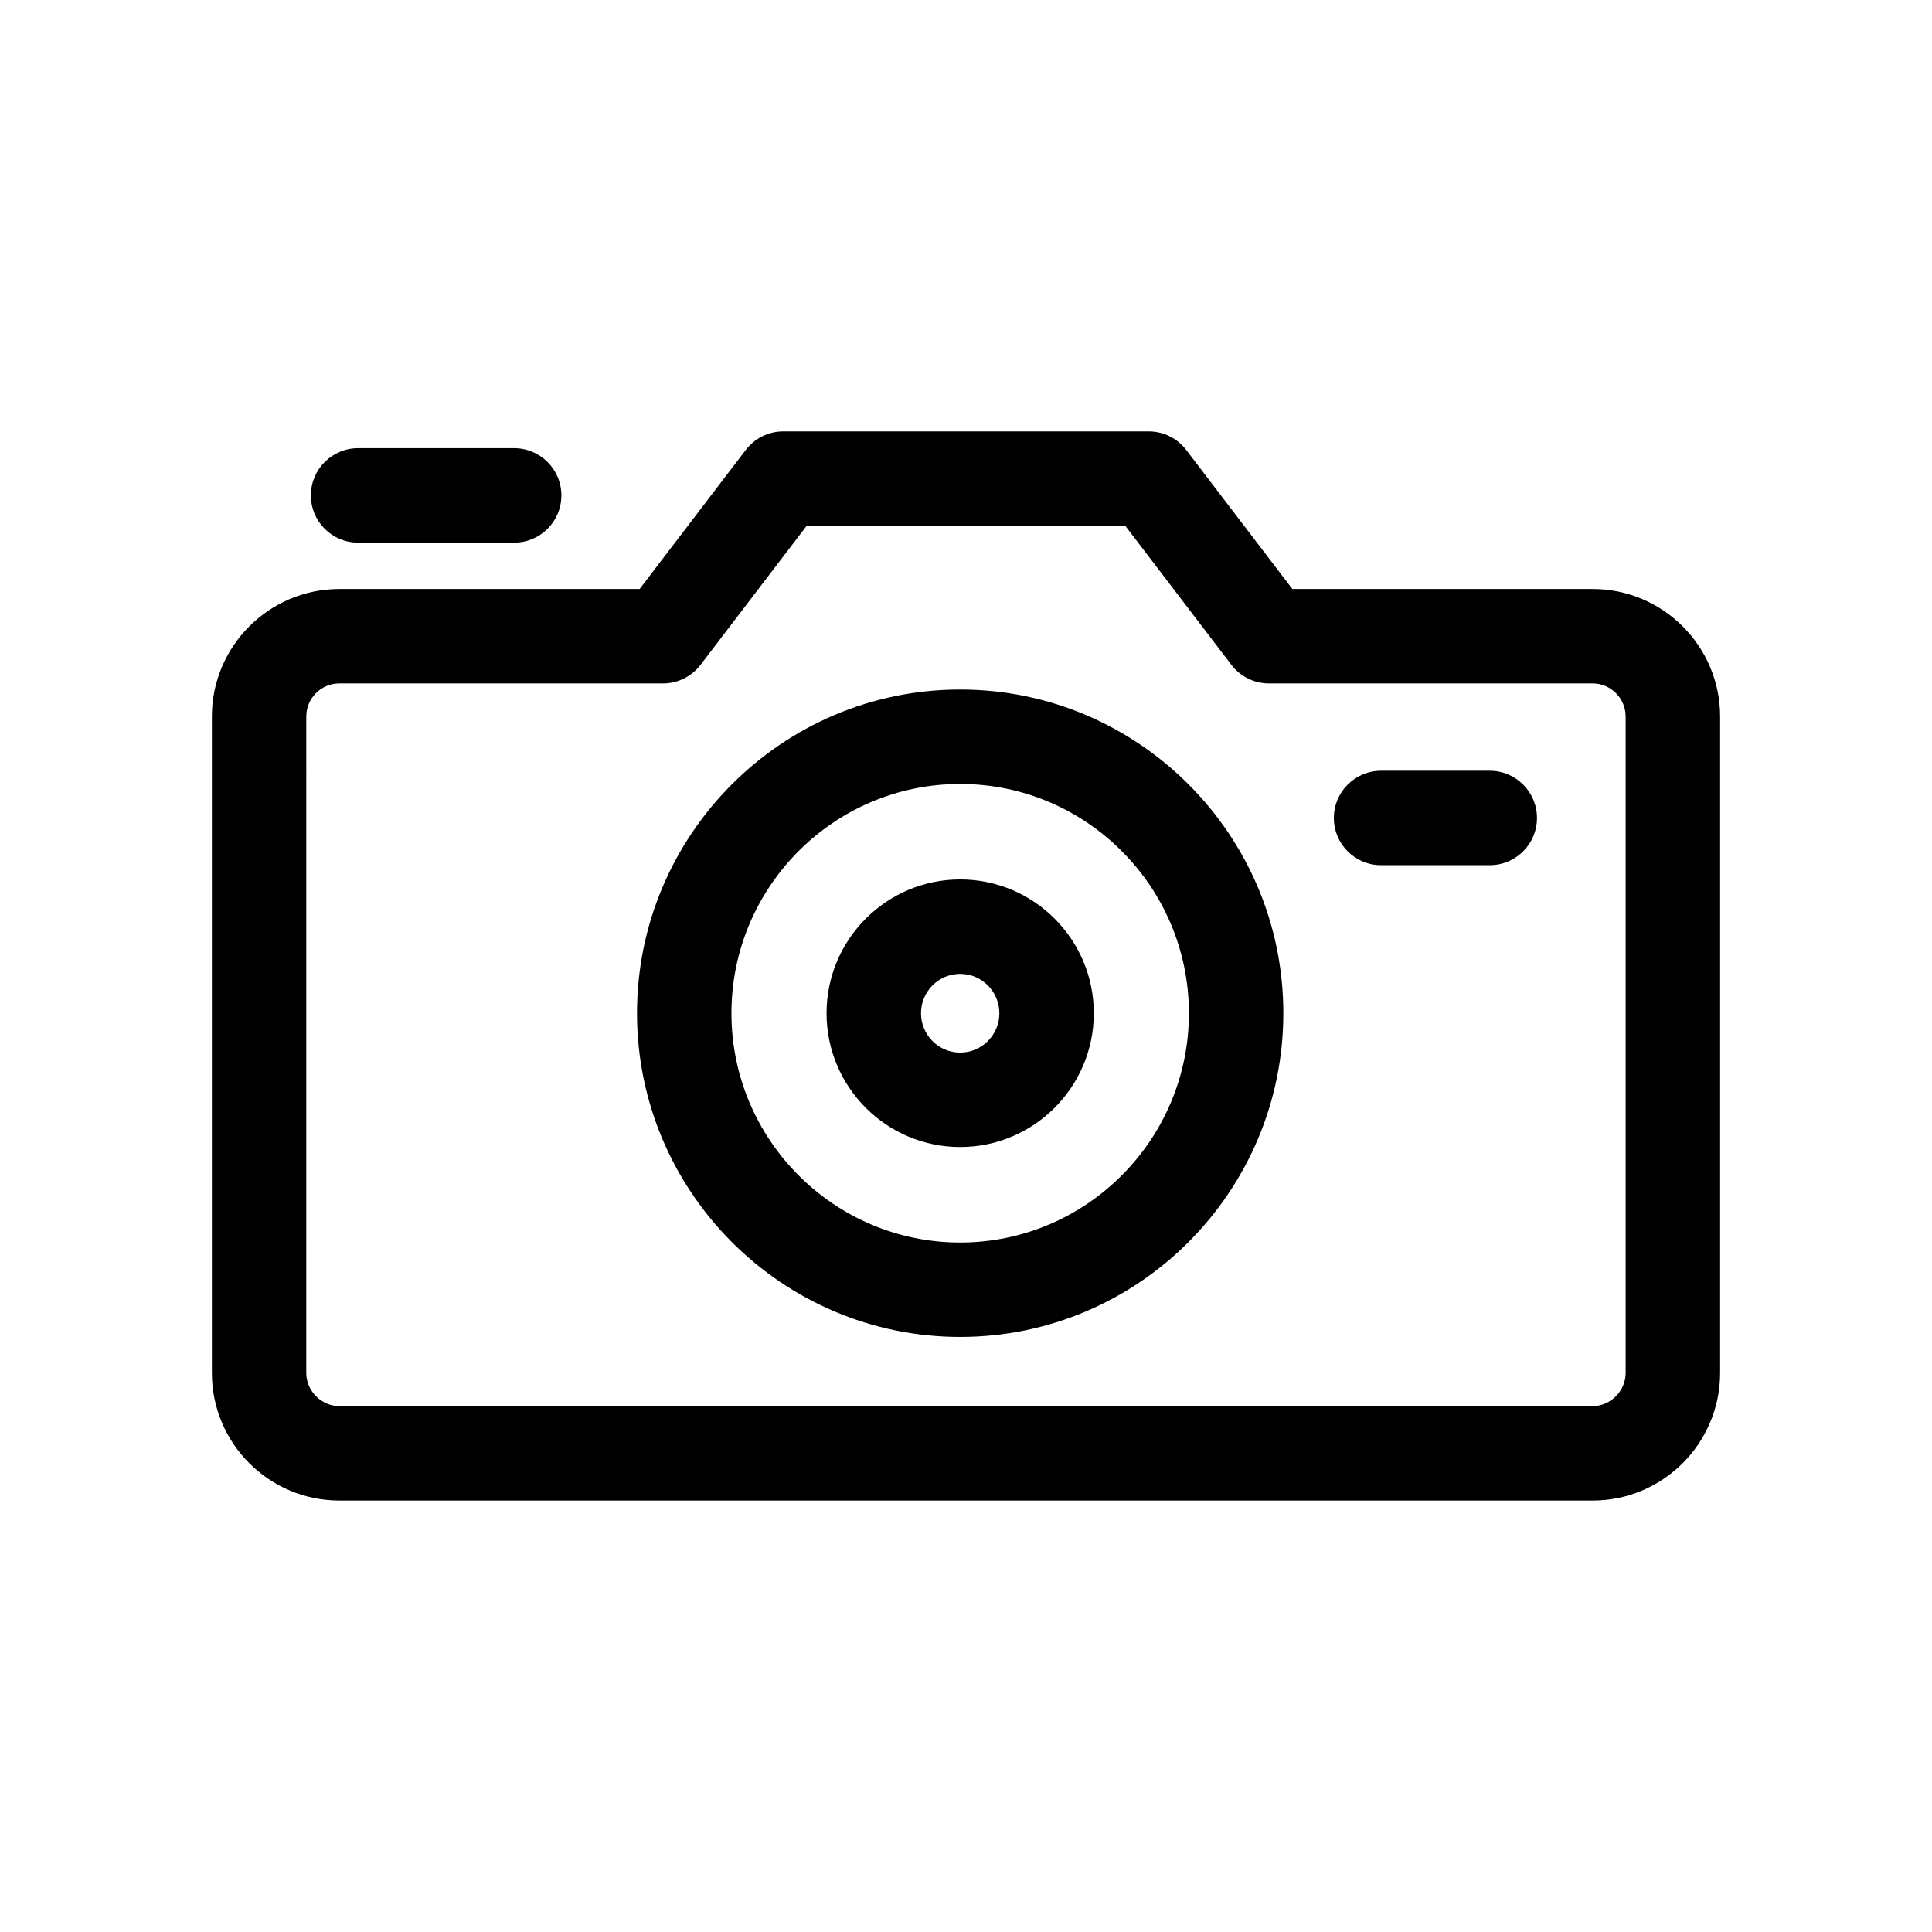 <?xml version="1.0" encoding="UTF-8"?>
<!-- The Best Svg Icon site in the world: iconSvg.co, Visit us! https://iconsvg.co -->
<svg fill="#000000" width="800px" height="800px" version="1.1" viewBox="144 144 512 512" xmlns="http://www.w3.org/2000/svg">
 <path d="m566.07 300.09h-79.586l-28.125-36.844c-2.363-3.102-6.047-4.918-9.949-4.918h-96.832c-3.902 0-7.578 1.82-9.949 4.918l-28.121 36.844h-79.59c-18.621 0-33.77 15.172-33.77 33.812v173.94c0 18.645 15.148 33.812 33.77 33.812h332.16c18.621 0 33.77-15.172 33.77-33.812v-173.94c0-18.641-15.152-33.812-33.773-33.812zm8.746 207.76c0 4.762-4.004 8.785-8.746 8.785h-332.16c-4.738 0-8.746-4.023-8.746-8.785l0.004-173.95c0-4.844 3.922-8.785 8.746-8.785h85.781c3.902 0 7.578-1.82 9.949-4.918l28.121-36.844h84.453l28.121 36.844c2.363 3.102 6.047 4.918 9.949 4.918h85.781c4.82 0 8.746 3.941 8.746 8.785zm-176.36-181.12c-47.223 0-85.641 38.484-85.641 85.785s38.418 85.785 85.641 85.785 85.641-38.484 85.641-85.785c0.008-47.301-38.414-85.785-85.641-85.785zm0 146.55c-33.422 0-60.617-27.258-60.617-60.762 0-33.504 27.191-60.762 60.617-60.762 33.426 0 60.617 27.258 60.617 60.762 0 33.504-27.188 60.762-60.617 60.762zm0-96.223c-19.523 0-35.41 15.906-35.41 35.457 0 19.551 15.887 35.457 35.41 35.457 19.523 0 35.414-15.906 35.414-35.457 0.004-19.551-15.883-35.457-35.414-35.457zm0 45.891c-5.727 0-10.383-4.68-10.383-10.43 0-5.754 4.656-10.43 10.383-10.43 5.727 0 10.383 4.68 10.383 10.43 0.004 5.754-4.648 10.43-10.383 10.43zm-172.07-147.66c0-6.91 5.606-12.512 12.512-12.512h41.363c6.91 0 12.512 5.606 12.512 12.512 0 6.91-5.606 12.512-12.512 12.512h-41.363c-6.906 0-12.512-5.598-12.512-12.512zm324.93 85.484c0 6.91-5.606 12.512-12.512 12.512h-28.805c-6.91 0-12.512-5.606-12.512-12.512 0-6.91 5.606-12.512 12.512-12.512h28.805c6.91-0.004 12.512 5.602 12.512 12.512z"/>
</svg>